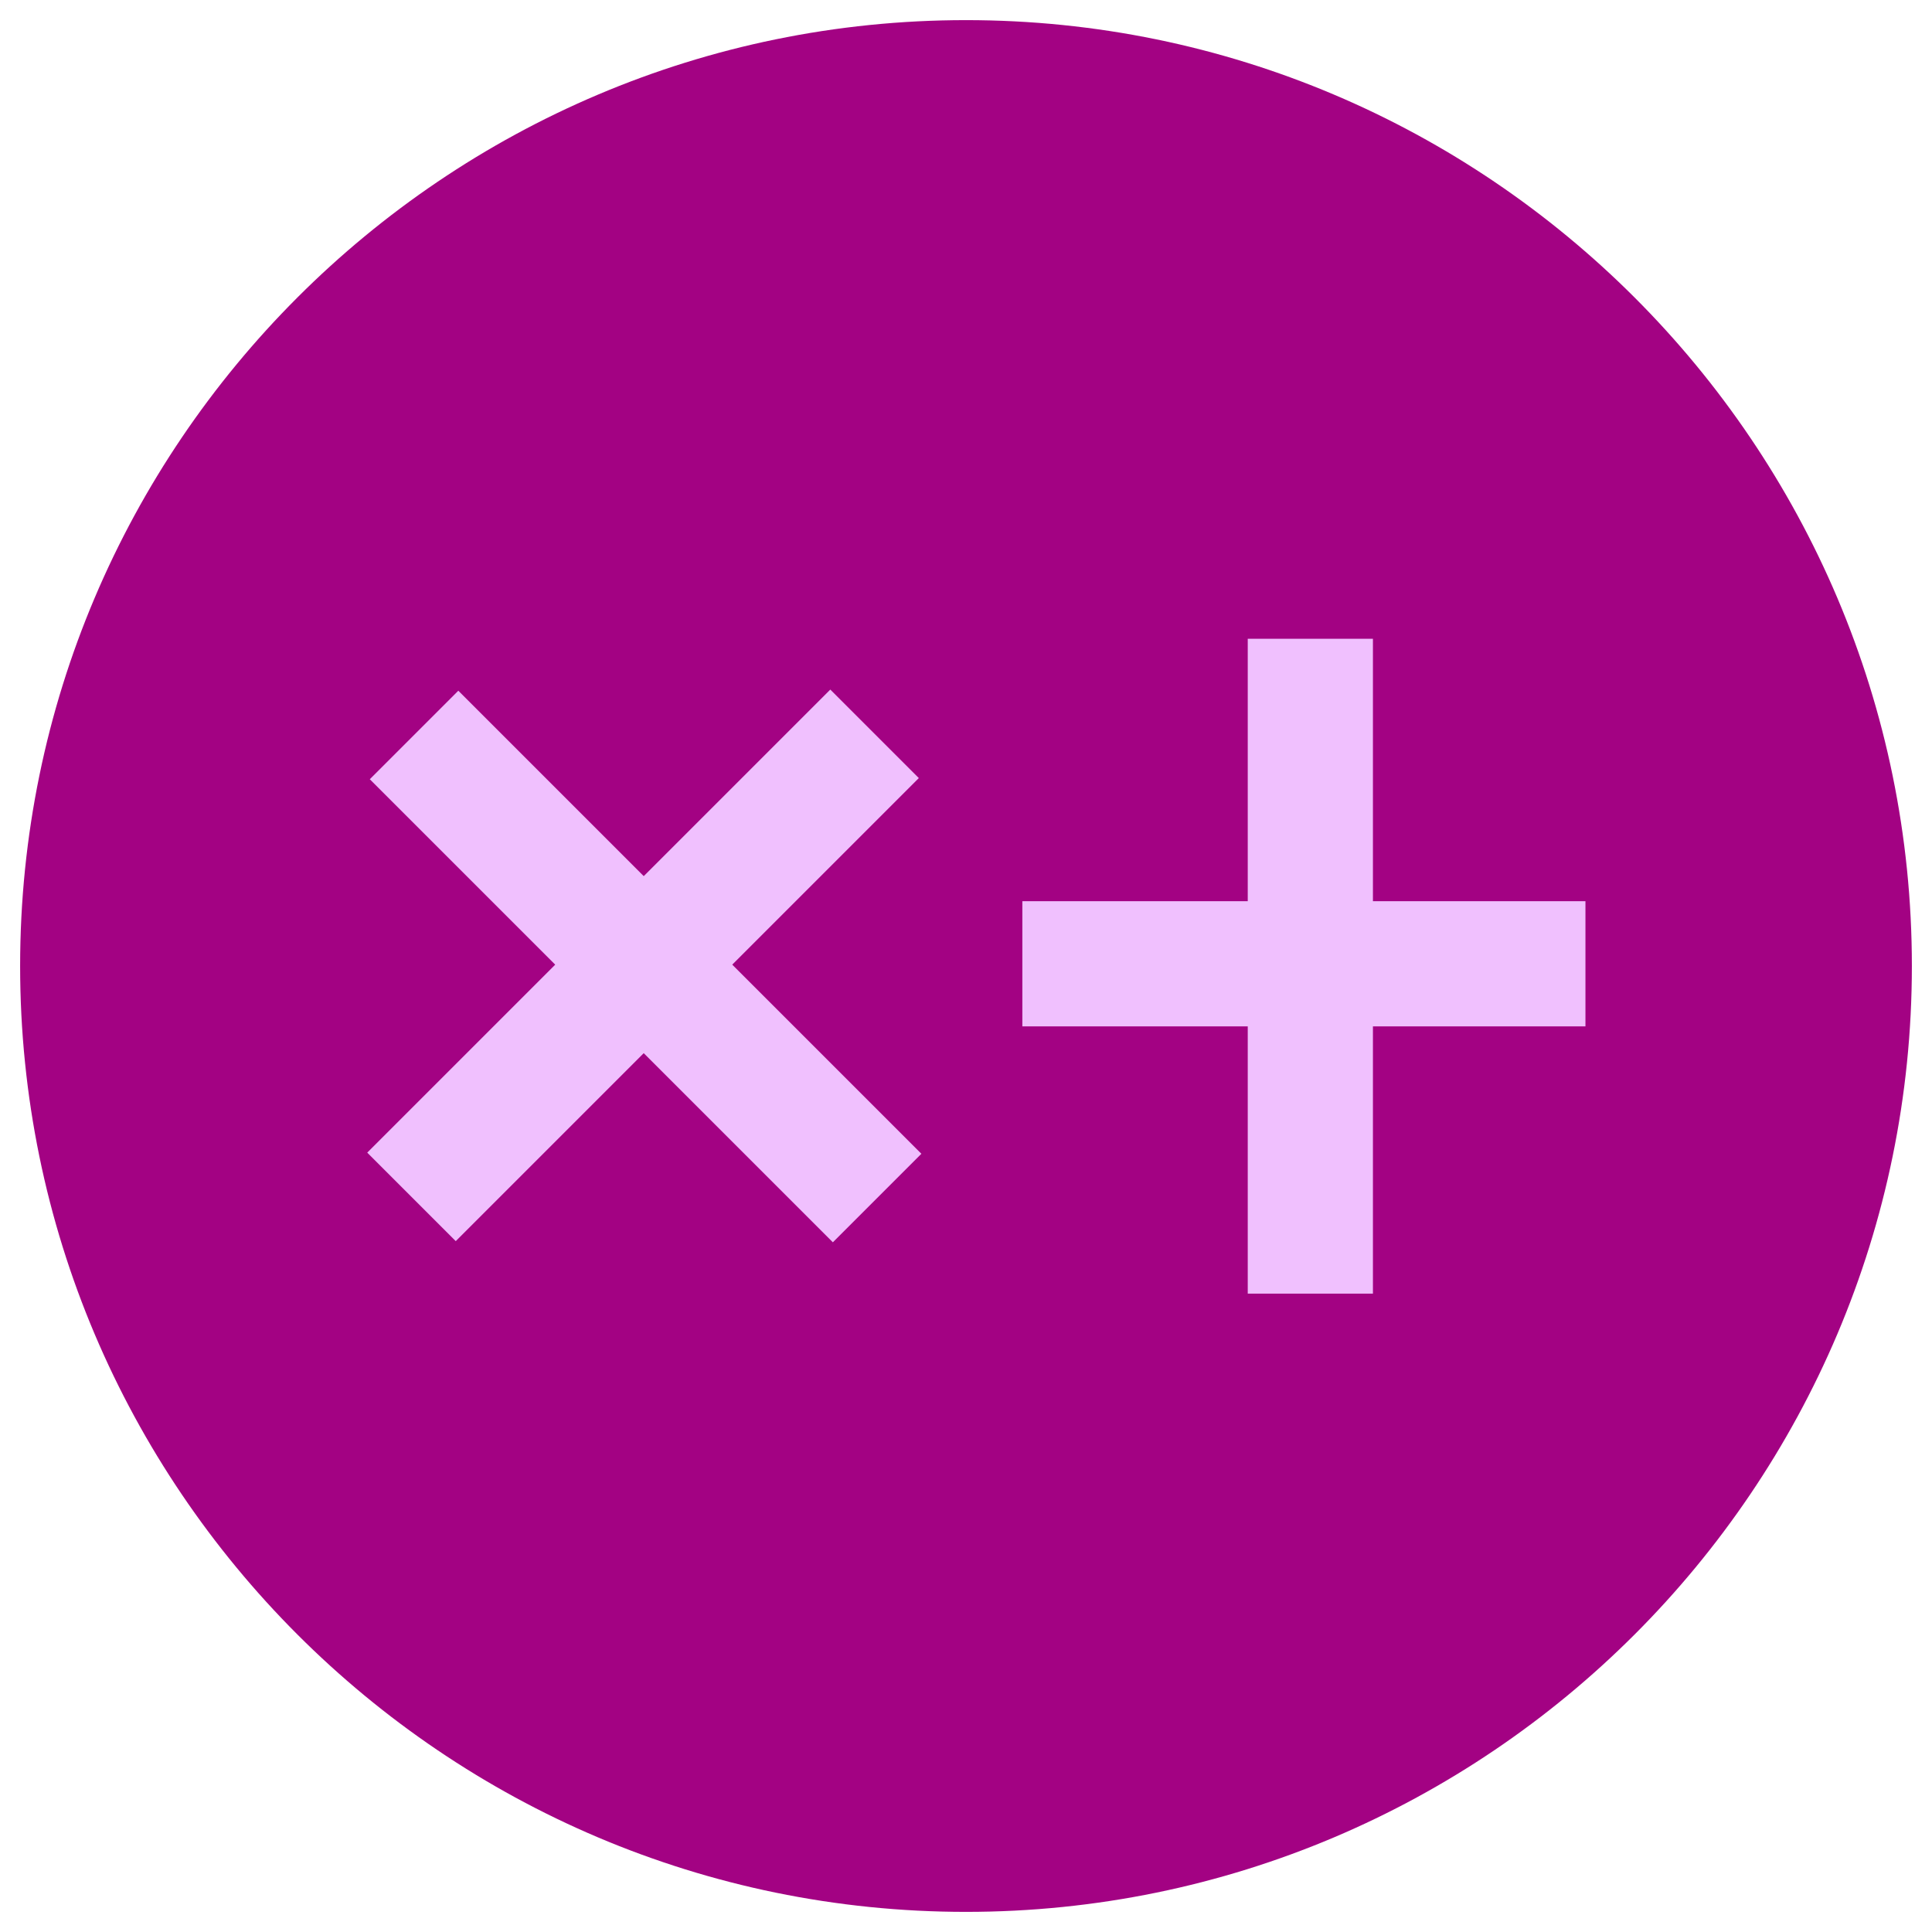 <?xml version="1.0" encoding="UTF-8"?>
<svg xmlns="http://www.w3.org/2000/svg" version="1.1" viewBox="0 0 48 48">
  <defs>
    <style>
      .cls-1 {
        fill: #f0c0fe;
      }

      .cls-2 {
        fill: #a30283;
      }
    </style>
  </defs>
  <!-- Generator: Adobe Illustrator 28.7.4, SVG Export Plug-In . SVG Version: 1.2.0 Build 166)  -->
  <g>
    <g id="Layer_1">
      <g>
        <path class="cls-2" d="M24,.5C11.04.5.5,11.04.5,24s10.54,23.5,23.5,23.5,23.5-10.54,23.5-23.5S36.96.5,24,.5"/>
        <g>
          <rect class="cls-1" x="7.84" y="22.43" width="16.27" height="3.11" transform="translate(-12.28 18.32) rotate(-45)"/>
          <rect class="cls-1" x="14.48" y="15.88" width="3.11" height="16.27" transform="translate(-12.28 18.37) rotate(-45)"/>
          <rect class="cls-1" x="25.4" y="22.39" width="13.99" height="3.11"/>
          <rect class="cls-1" x="31" y="15.87" width="3.11" height="16.27"/>
        </g>
      </g>
    </g>
  </g>
</svg>